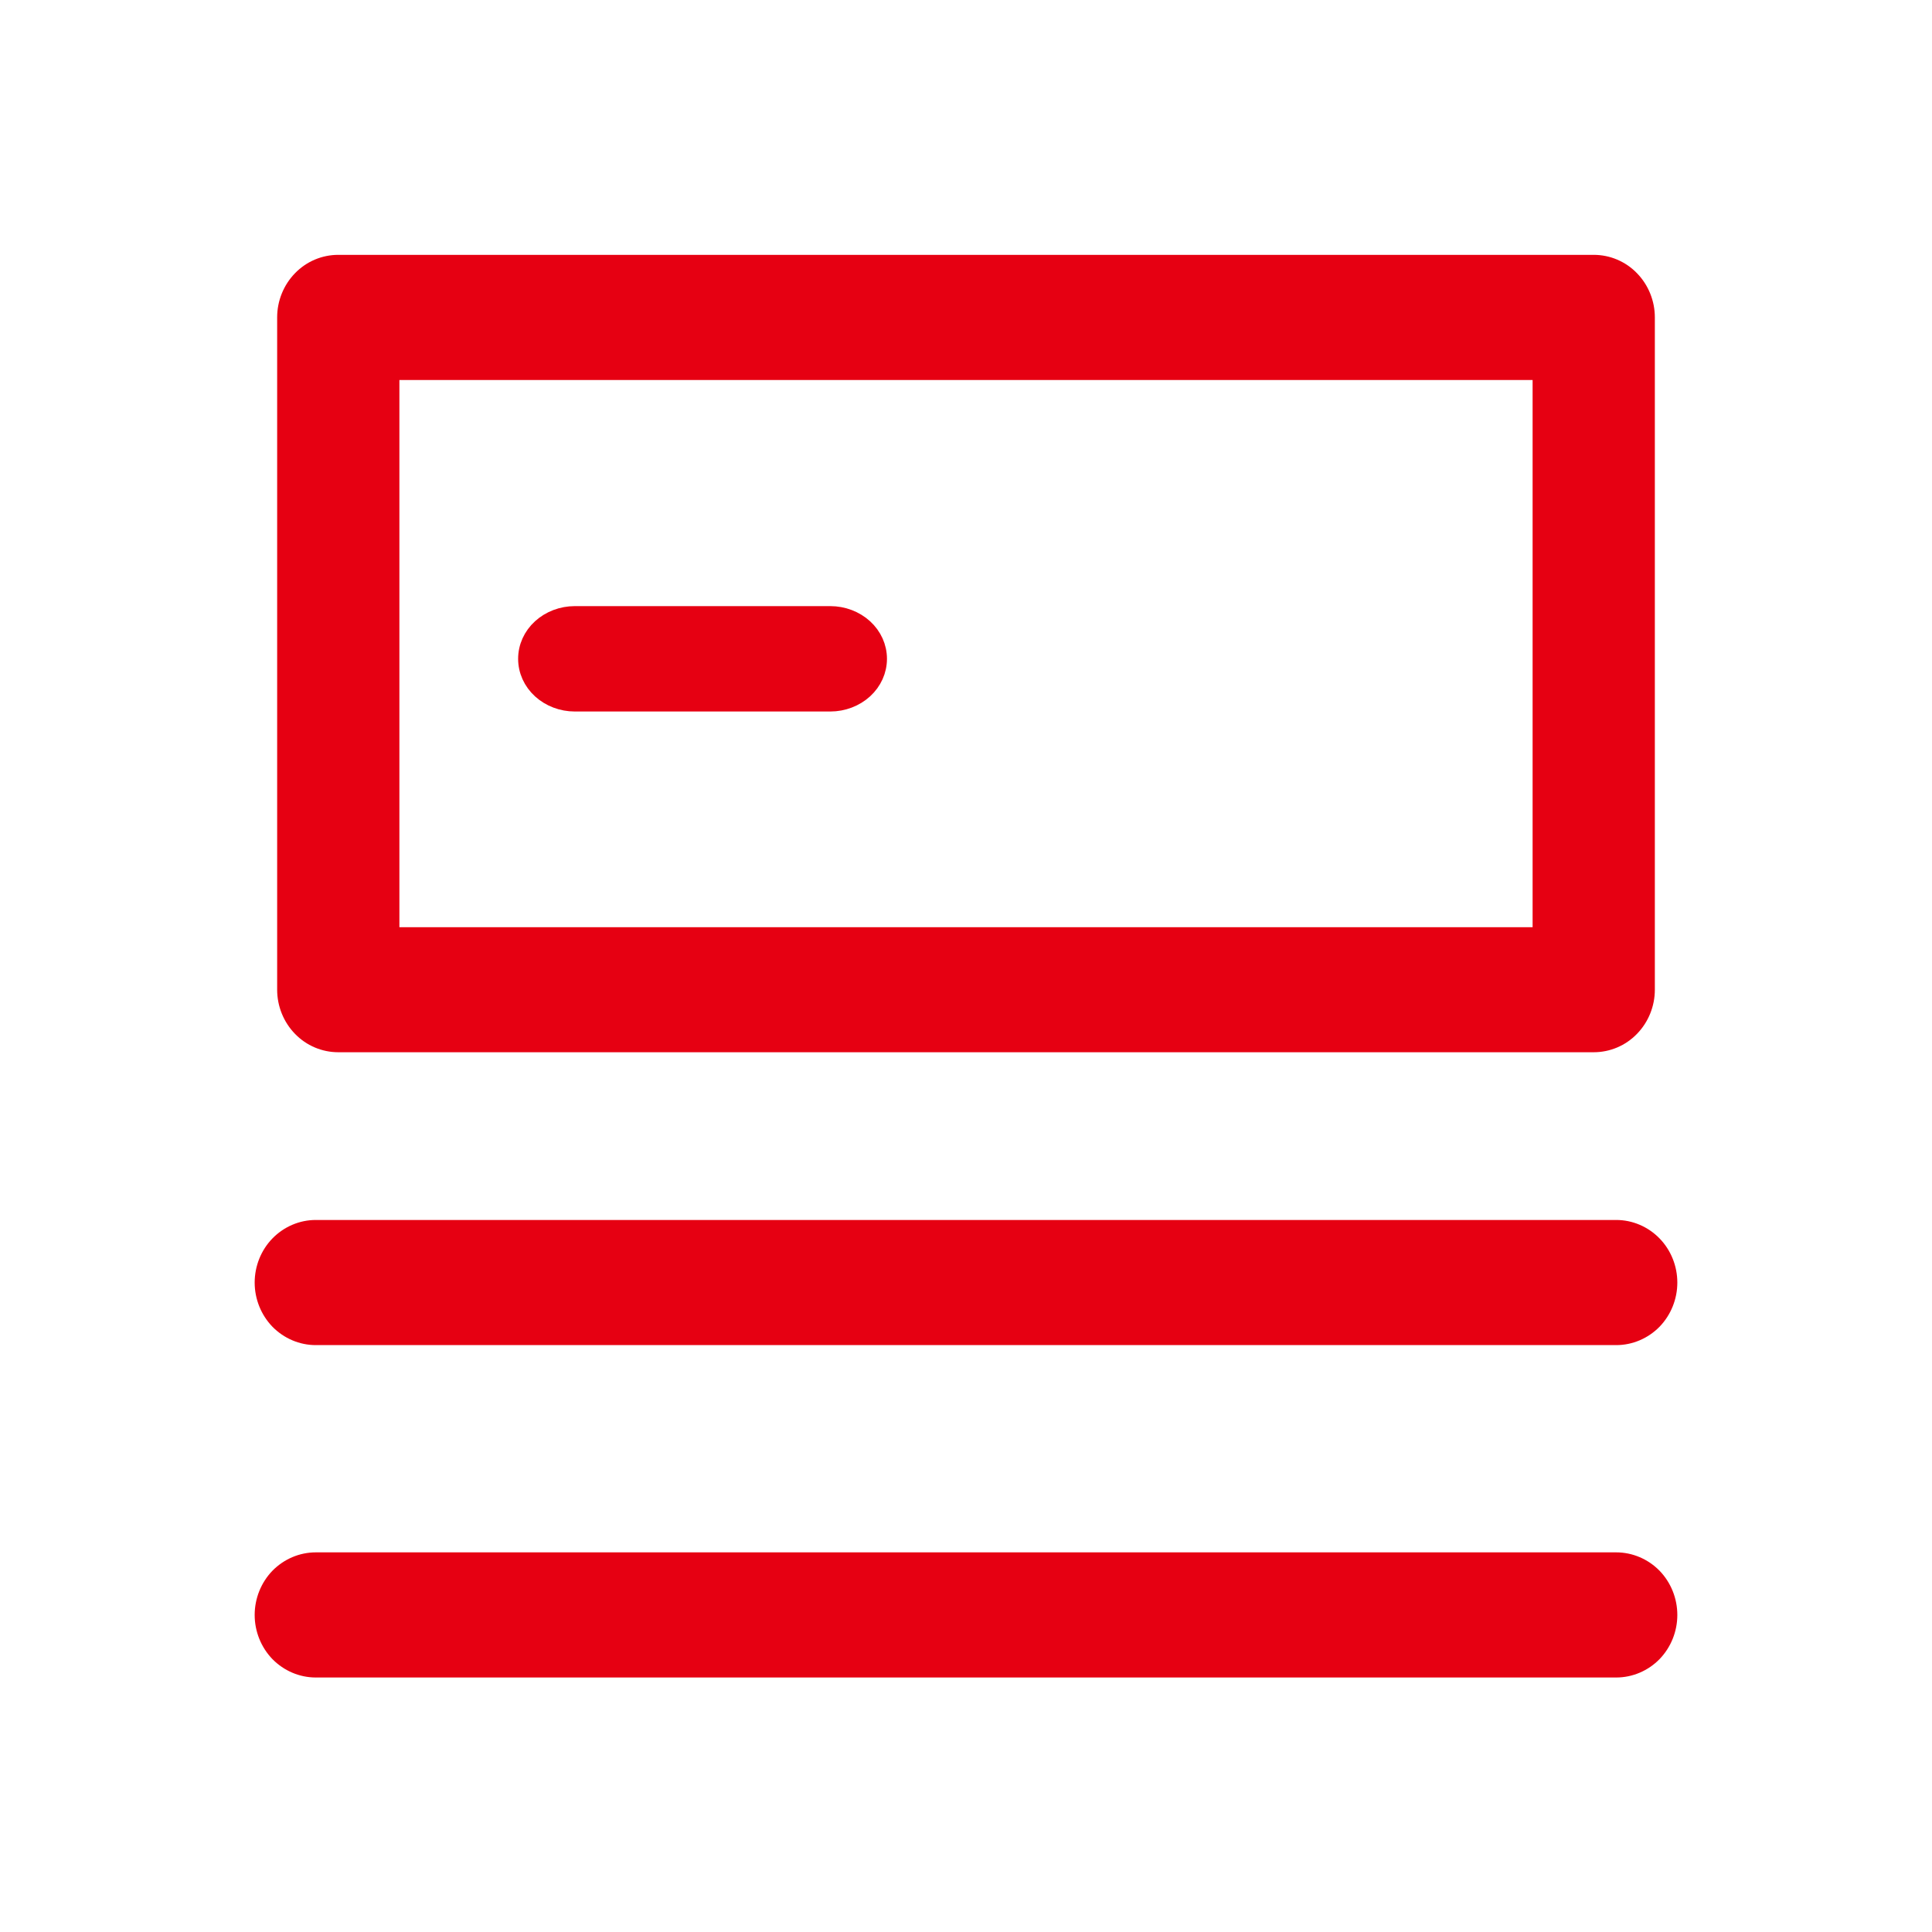 <svg width="22" height="22" viewBox="0 0 22 22" fill="none" xmlns="http://www.w3.org/2000/svg">
<path d="M3.852 11.882H18.148C18.306 11.882 18.458 11.818 18.569 11.703C18.681 11.588 18.744 11.432 18.744 11.27V3.614C18.744 3.452 18.681 3.296 18.569 3.181C18.458 3.066 18.306 3.002 18.148 3.002H3.852C3.694 3.002 3.542 3.066 3.431 3.181C3.319 3.296 3.256 3.452 3.256 3.614V11.27C3.256 11.432 3.319 11.588 3.431 11.703C3.542 11.818 3.694 11.882 3.852 11.882ZM4.448 4.227H17.552V10.658H4.448V4.227ZM3.596 15.217H18.404C18.562 15.217 18.714 15.152 18.826 15.038C18.937 14.923 19 14.767 19 14.605C19 14.442 18.937 14.286 18.826 14.172C18.714 14.057 18.562 13.992 18.404 13.992H3.596C3.438 13.992 3.286 14.057 3.174 14.172C3.063 14.286 3 14.442 3 14.605C3 14.767 3.063 14.923 3.174 15.038C3.286 15.152 3.438 15.217 3.596 15.217ZM18.404 17.777H3.596C3.438 17.777 3.286 17.842 3.174 17.956C3.063 18.071 3 18.227 3 18.39C3 18.552 3.063 18.708 3.174 18.823C3.286 18.937 3.438 19.002 3.596 19.002H18.404C18.562 19.002 18.714 18.937 18.826 18.823C18.937 18.708 19 18.552 19 18.39C19 18.227 18.937 18.071 18.826 17.956C18.714 17.842 18.562 17.777 18.404 17.777Z" fill="#E60012" stroke="#E60012" stroke-width="0.2"/>
<path d="M9.455 7.002H6.545C6.401 7.002 6.262 7.055 6.16 7.148C6.057 7.242 6 7.369 6 7.502C6 7.635 6.057 7.762 6.16 7.856C6.262 7.949 6.401 8.002 6.545 8.002H9.455C9.599 8.002 9.738 7.949 9.84 7.856C9.943 7.762 10 7.635 10 7.502C10 7.369 9.943 7.242 9.84 7.148C9.738 7.055 9.599 7.002 9.455 7.002Z" fill="#E60012" stroke="#E60012" stroke-width="0.2"/>
</svg>
